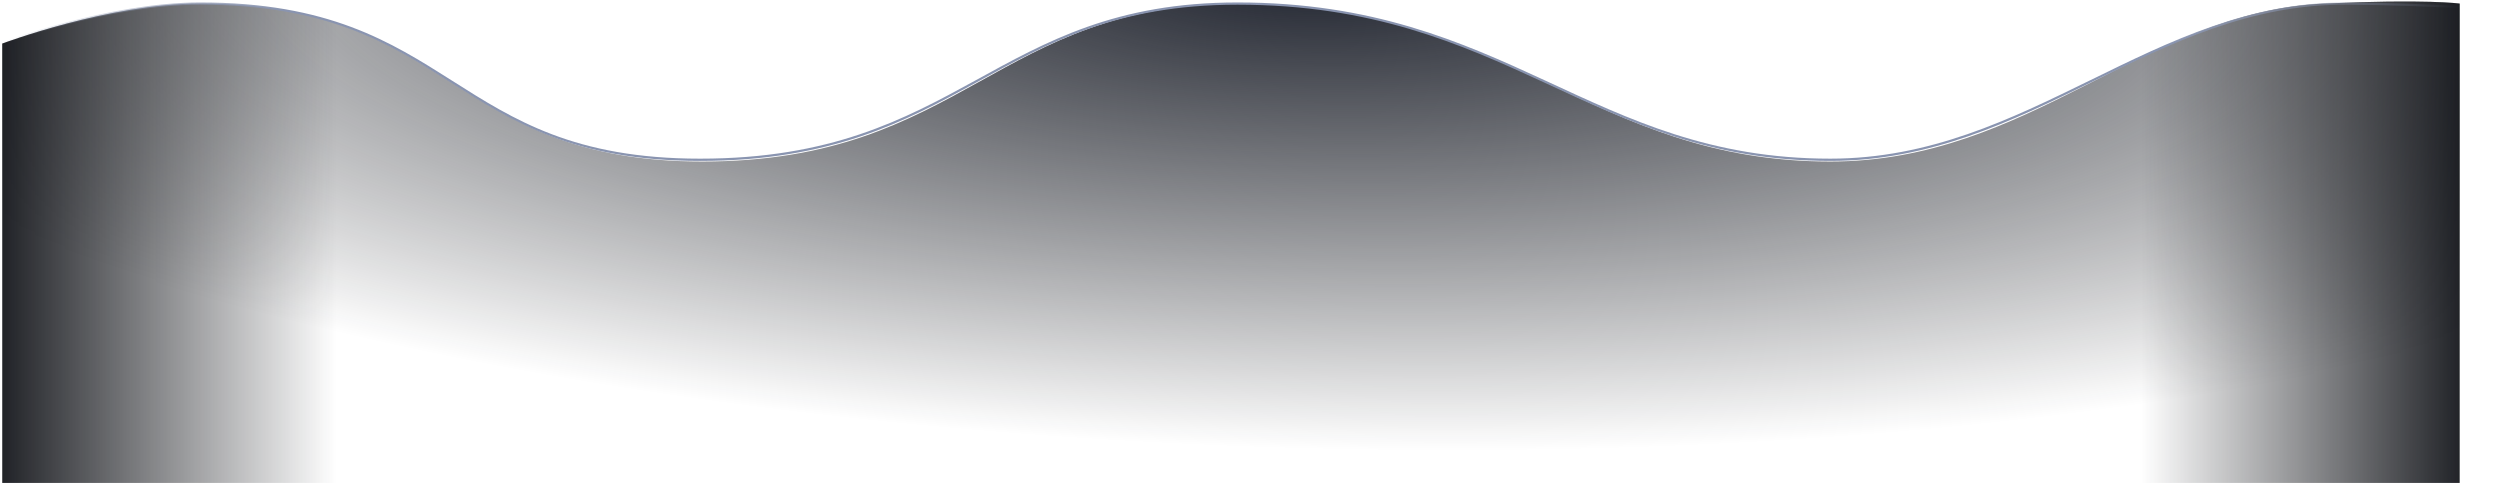 <svg fill="none" viewBox="0 0 1116 216" height="216" width="1116" xmlns="http://www.w3.org/2000/svg">
    <path fill="url(#paint0_radial_0_1)" d="M89.295 1.594C48.269 1.593 1 19.447 1 19.447V215.594H1098V1.594C1098 1.594 1082.94 -0.503 1037.5 1.594C957 5.309 906.5 72.109 817.06 72.109C709.902 72.109 673.815 1.594 553.413 1.594C444.605 1.594 430.335 72.11 313.5 72.11C201.124 72.11 202.629 1.594 89.295 1.594Z"></path>
    <path fill="url(#paint1_linear_0_1)" d="M89.295 1.594C48.269 1.593 1 19.447 1 19.447V215.594H1098V1.594C1098 1.594 1082.94 -0.503 1037.5 1.594C957 5.309 906.5 72.109 817.06 72.109C709.902 72.109 673.815 1.594 553.413 1.594C444.605 1.594 430.335 72.11 313.5 72.11C201.124 72.11 202.629 1.594 89.295 1.594Z"></path>
    <path fill="url(#paint2_linear_0_1)" d="M89.295 1.594C48.269 1.593 1 19.447 1 19.447V215.594H1098V1.594C1098 1.594 1082.94 -0.503 1037.5 1.594C957 5.309 906.5 72.109 817.06 72.109C709.902 72.109 673.815 1.594 553.413 1.594C444.605 1.594 430.335 72.11 313.5 72.11C201.124 72.11 202.629 1.594 89.295 1.594Z"></path>
    <path stroke="url(#paint3_linear_0_1)" d="M1 19.248C1 19.248 48.269 1.594 89.295 1.594C203.5 1.594 200.124 71.326 312.5 71.326C429.335 71.326 443.605 1.594 552.413 1.594C672.815 1.594 709.905 71.325 817.061 71.325C906.001 71.325 961.263 1.106 1047.5 1.594C1083.94 1.8 1115 4.245 1115 4.245"></path>
    <defs>
        <radialGradient gradientTransform="translate(581.735 -9.812) rotate(91.817) scale(210.096 726.455)" gradientUnits="userSpaceOnUse" r="1" cy="0" cx="0" id="paint0_radial_0_1">
            <stop stop-color="#212530"></stop>
            <stop stop-opacity="0" stop-color="#0F1116" offset="1"></stop>
        </radialGradient>
        <linearGradient gradientUnits="userSpaceOnUse" y2="174.406" x2="955.81" y1="174.406" x1="1110.26" id="paint1_linear_0_1">
            <stop stop-color="#0F1116"></stop>
            <stop stop-opacity="0" stop-color="#0F1116" offset="1"></stop>
        </linearGradient>
        <linearGradient gradientUnits="userSpaceOnUse" y2="122.325" x2="150.241" y1="122.325" x1="-11.284" id="paint2_linear_0_1">
            <stop stop-color="#0F1116"></stop>
            <stop stop-opacity="0" stop-color="#0F1116" offset="1"></stop>
        </linearGradient>
        <linearGradient gradientUnits="userSpaceOnUse" y2="36.594" x2="1098" y1="36.594" x1="1" id="paint3_linear_0_1">
            <stop stop-opacity="0" stop-color="#8994B0"></stop>
            <stop stop-color="#8994B0" offset="0.115"></stop>
            <stop stop-color="#8994B0" offset="0.88"></stop>
            <stop stop-opacity="0" stop-color="#8994B0" offset="1"></stop>
        </linearGradient>
    </defs>
</svg>